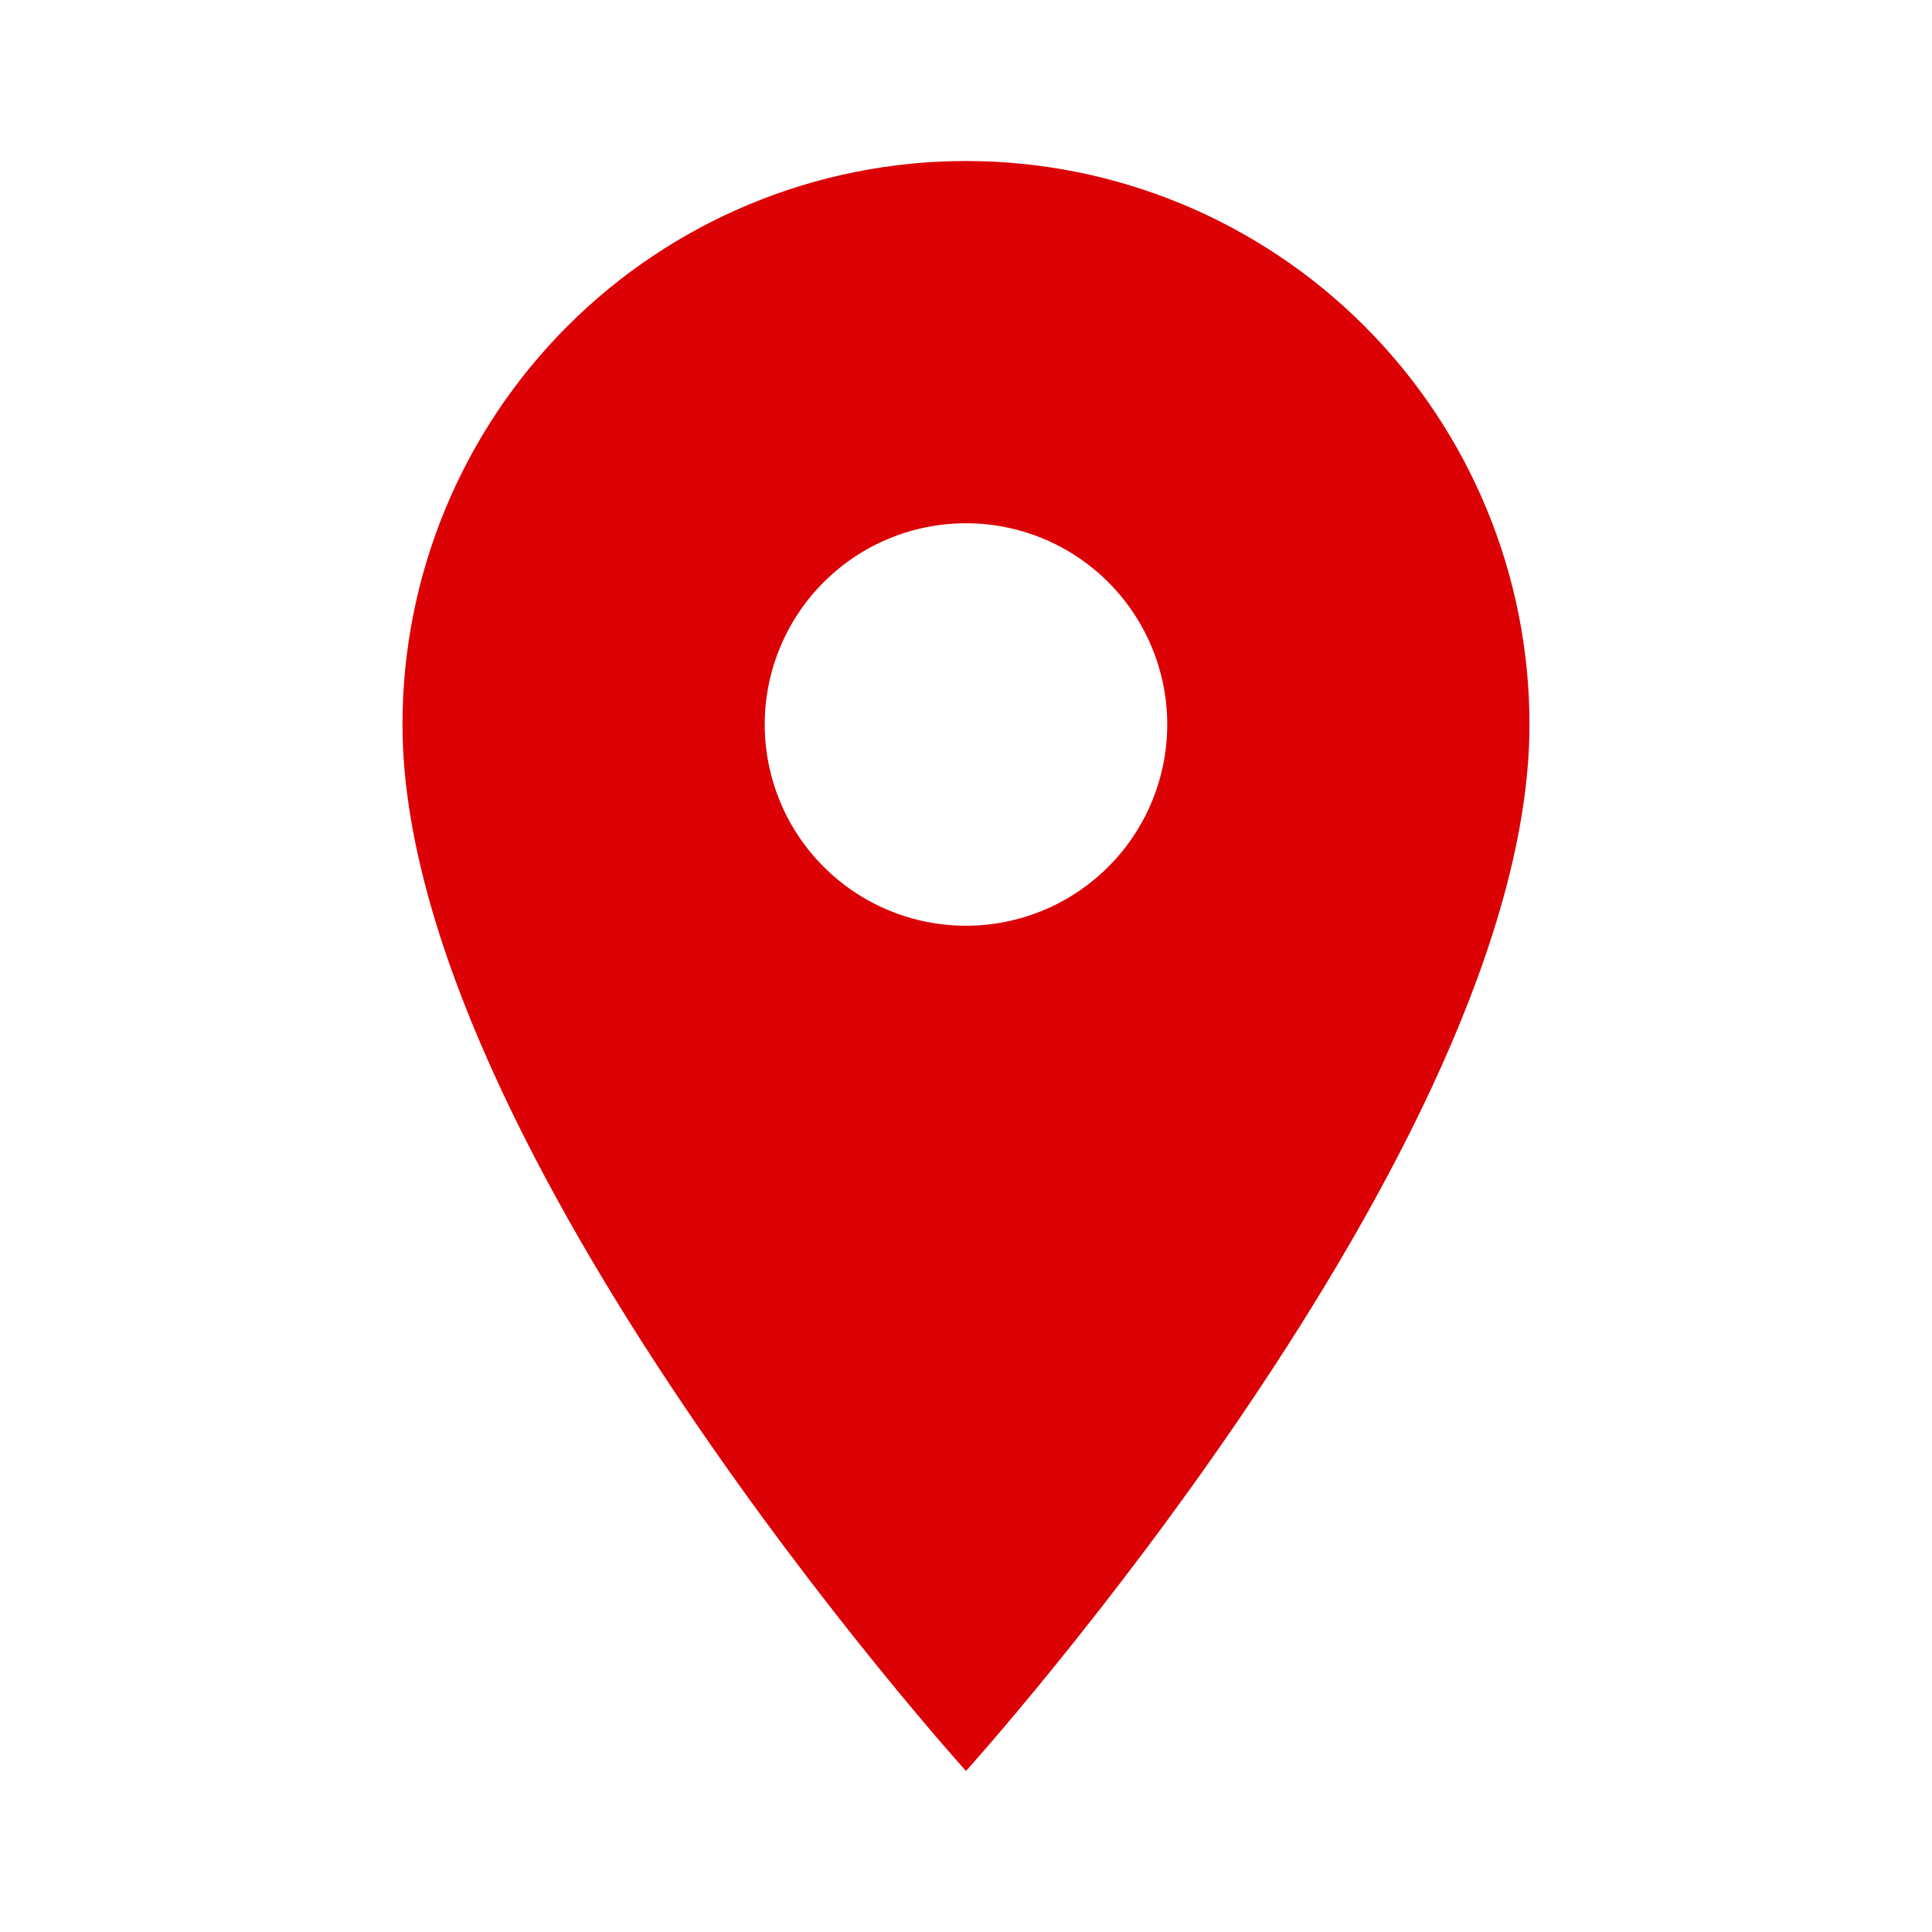 <svg width="56" height="56" viewBox="0 0 56 56" fill="none" xmlns="http://www.w3.org/2000/svg">
<path d="M27.999 26.833C26.452 26.833 24.968 26.219 23.875 25.125C22.781 24.031 22.166 22.547 22.166 21C22.166 19.453 22.781 17.969 23.875 16.875C24.968 15.781 26.452 15.167 27.999 15.167C29.546 15.167 31.03 15.781 32.124 16.875C33.218 17.969 33.833 19.453 33.833 21C33.833 21.766 33.682 22.524 33.389 23.232C33.096 23.94 32.666 24.583 32.124 25.125C31.582 25.666 30.939 26.096 30.232 26.389C29.524 26.682 28.765 26.833 27.999 26.833ZM27.999 4.667C23.668 4.667 19.513 6.387 16.45 9.451C13.387 12.514 11.666 16.668 11.666 21C11.666 33.25 27.999 51.333 27.999 51.333C27.999 51.333 44.333 33.25 44.333 21C44.333 16.668 42.612 12.514 39.549 9.451C36.486 6.387 32.331 4.667 27.999 4.667Z" fill="#DC0105"/>
</svg>
